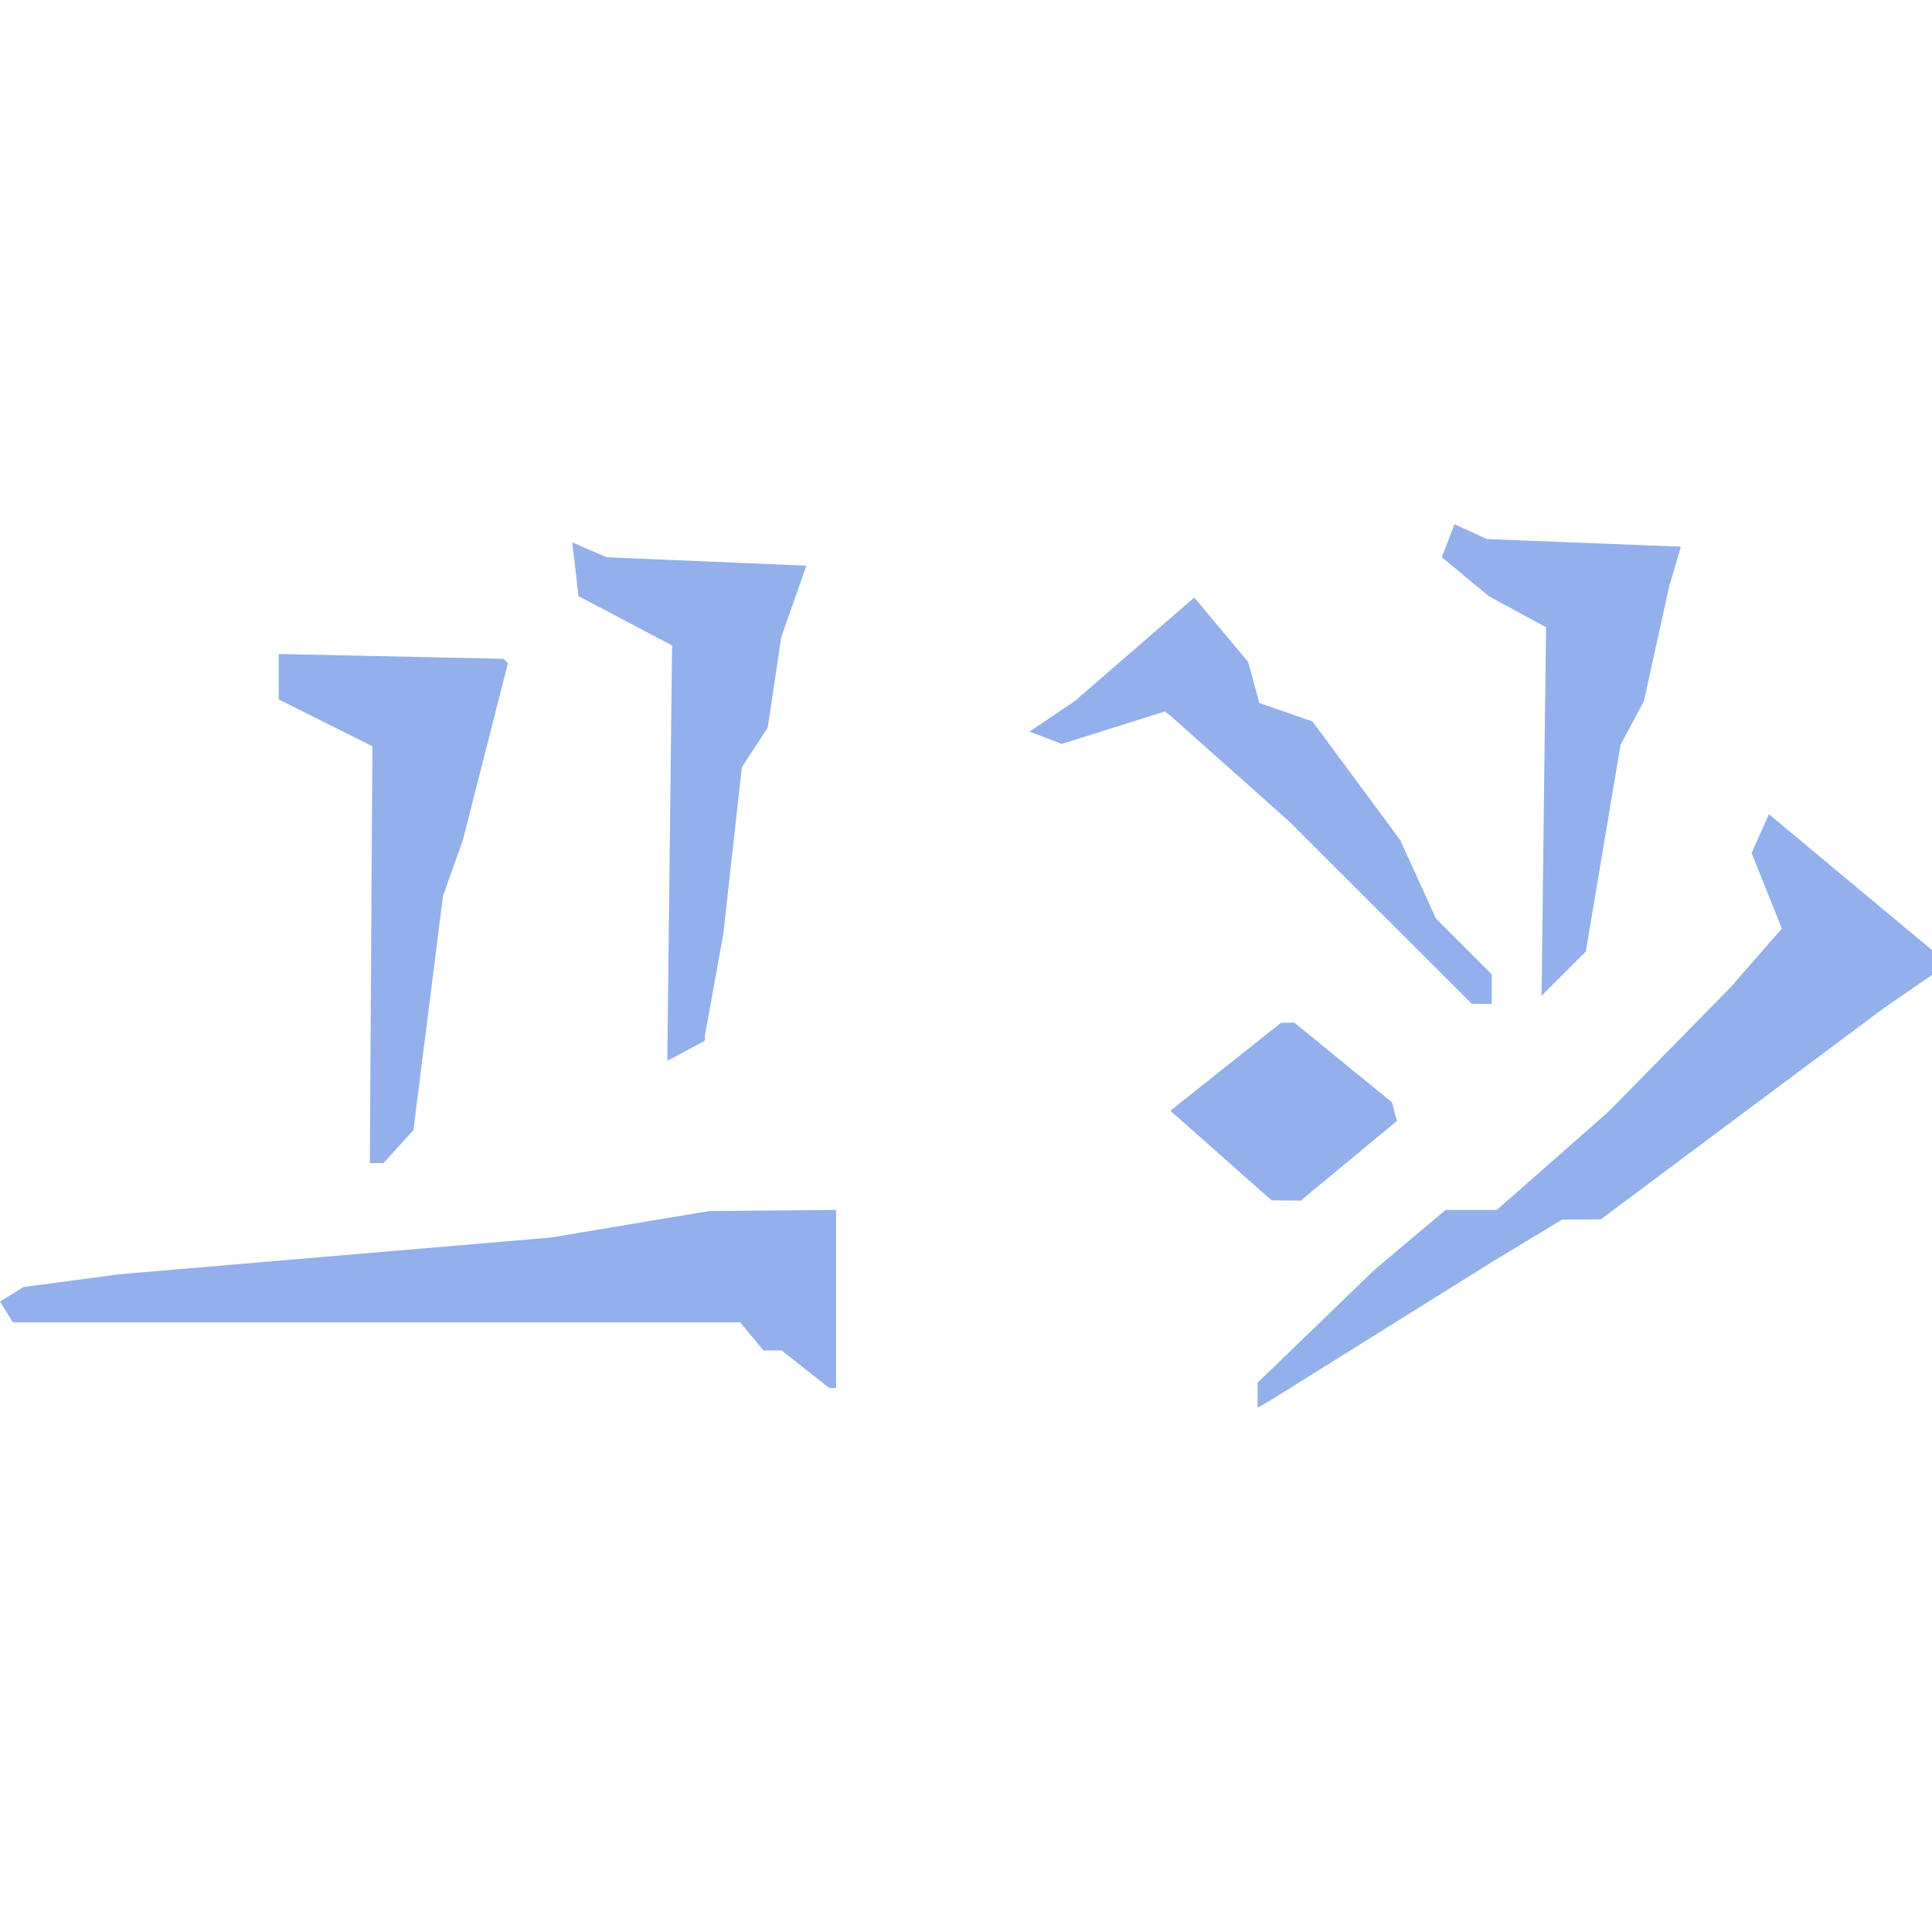 <?xml version="1.0" encoding="UTF-8" standalone="no"?>
<!-- Created with Inkscape (http://www.inkscape.org/) -->

<svg
   width="512"
   height="512"
   viewBox="0 0 512 512"
   version="1.1"
   id="svg1"
   inkscape:version="1.3.2 (091e20e, 2023-11-25, custom)"
   sodipodi:docname="FID_Skyrim.esm_0X048AC9.svg"
   xml:space="preserve"
   xmlns:inkscape="http://www.inkscape.org/namespaces/inkscape"
   xmlns:sodipodi="http://sodipodi.sourceforge.net/DTD/sodipodi-0.dtd"
   xmlns="http://www.w3.org/2000/svg"
   xmlns:svg="http://www.w3.org/2000/svg"><sodipodi:namedview
     id="namedview1"
     pagecolor="#ffffff"
     bordercolor="#000000"
     borderopacity="0.25"
     inkscape:showpageshadow="2"
     inkscape:pageopacity="0.0"
     inkscape:pagecheckerboard="0"
     inkscape:deskcolor="#d1d1d1"
     inkscape:document-units="px"
     inkscape:zoom="1.1131408"
     inkscape:cx="197.18979"
     inkscape:cy="211.56353"
     inkscape:window-width="1920"
     inkscape:window-height="1017"
     inkscape:window-x="1042"
     inkscape:window-y="276"
     inkscape:window-maximized="1"
     inkscape:current-layer="layer1" /><defs
     id="defs1" /><g
     inkscape:label="Layer 1"
     inkscape:groupmode="layer"
     id="layer1"><path
       style="fill:#93b0ec;stroke-width:2.482"
       d="m 333.271,369.753 v -3.321 l 15.515,-14.988 15.515,-14.988 9.395,-7.902 9.395,-7.902 h 6.788 6.788 l 14.808,-13.032 14.808,-13.032 16.173,-16.48 16.173,-16.48 6.784,-7.78 6.784,-7.78 -4.002,-10.002 -4.002,-10.002 2.297,-5.148 2.297,-5.148 21.607,18.006 L 512,251.781 v 3.291 3.291 l -6.46,4.46 -6.46,4.46 -37.429,27.926 -37.429,27.926 -5.138,0.041 -5.138,0.041 -9.174,5.544 -9.174,5.544 -29.302,18.305 -29.302,18.305 -1.862,1.079 -1.862,1.079 z m -119.83,-6.901 -6.312,-4.965 h -2.407 -2.407 l -3.09,-3.724 -3.09,-3.724 H 99.773 3.411 L 1.706,347.68 0,344.921 l 3.118,-1.927 3.118,-1.927 12.714,-1.692 12.714,-1.692 57.094,-4.856 57.094,-4.856 21.1,-3.524 21.1,-3.524 16.756,-0.135 16.756,-0.135 v 23.582 23.582 h -0.906 -0.906 z m 110.137,-56.615 -13.417,-11.878 14.658,-11.658 14.658,-11.659 1.769,-0.017 1.769,-0.017 12.926,10.55 12.926,10.55 0.667,2.482 0.667,2.482 -12.754,10.55 -12.754,10.55 -3.849,-0.027 -3.849,-0.027 z m -225.229,-53.229 0.341,-55.232 -12.412,-6.206 -12.412,-6.206 v -6.027 -6.027 l 29.779,0.64 29.779,0.64 0.589,0.589 0.589,0.589 -5.966,23.415 -5.966,23.415 -2.642,7.447 -2.642,7.447 -3.908,30.994 -3.908,30.994 -3.963,4.379 -3.963,4.379 h -1.818 -1.818 z m 79.121,-26.914 0.636,-55.042 -12.402,-6.54 -12.402,-6.54 -0.818,-7.125 -0.818,-7.125 4.542,1.979 4.542,1.979 26.481,1.112 26.481,1.112 -3.336,9.455 -3.336,9.455 -1.789,11.998 -1.789,11.998 -3.434,5.264 -3.434,5.264 -2.451,22.042 -2.451,22.042 -2.439,13.488 -2.439,13.488 v 0.698 0.698 l -4.99,2.67 -4.99,2.67 z m 188.354,15.744 -24.233,-24.203 -15.336,-13.653 -15.336,-13.653 -1.096,-0.895 -1.096,-0.895 -13.686,4.305 -13.686,4.305 -4.259,-1.634 -4.259,-1.634 6.014,-4.06 6.014,-4.06 15.814,-13.702 15.814,-13.702 7.145,8.54 7.145,8.54 1.472,5.422 1.472,5.422 7.055,2.459 7.055,2.459 11.607,15.701 11.607,15.701 4.75,10.416 4.75,10.416 7.39,7.39 7.39,7.39 v 3.914 3.914 h -2.637 -2.637 z m 43.295,-26.772 0.597,-48.842 -7.532,-4.083 -7.532,-4.083 -6.282,-5.194 -6.282,-5.194 1.678,-4.372 1.678,-4.372 4.323,1.966 4.323,1.966 25.673,1.006 25.673,1.006 -1.567,5.353 -1.566,5.353 -3.325,15.114 -3.325,15.114 -3.095,5.783 -3.095,5.783 -4.607,27.406 -4.607,27.406 -5.863,5.863 -5.863,5.863 z"
       id="path17" /></g></svg>
